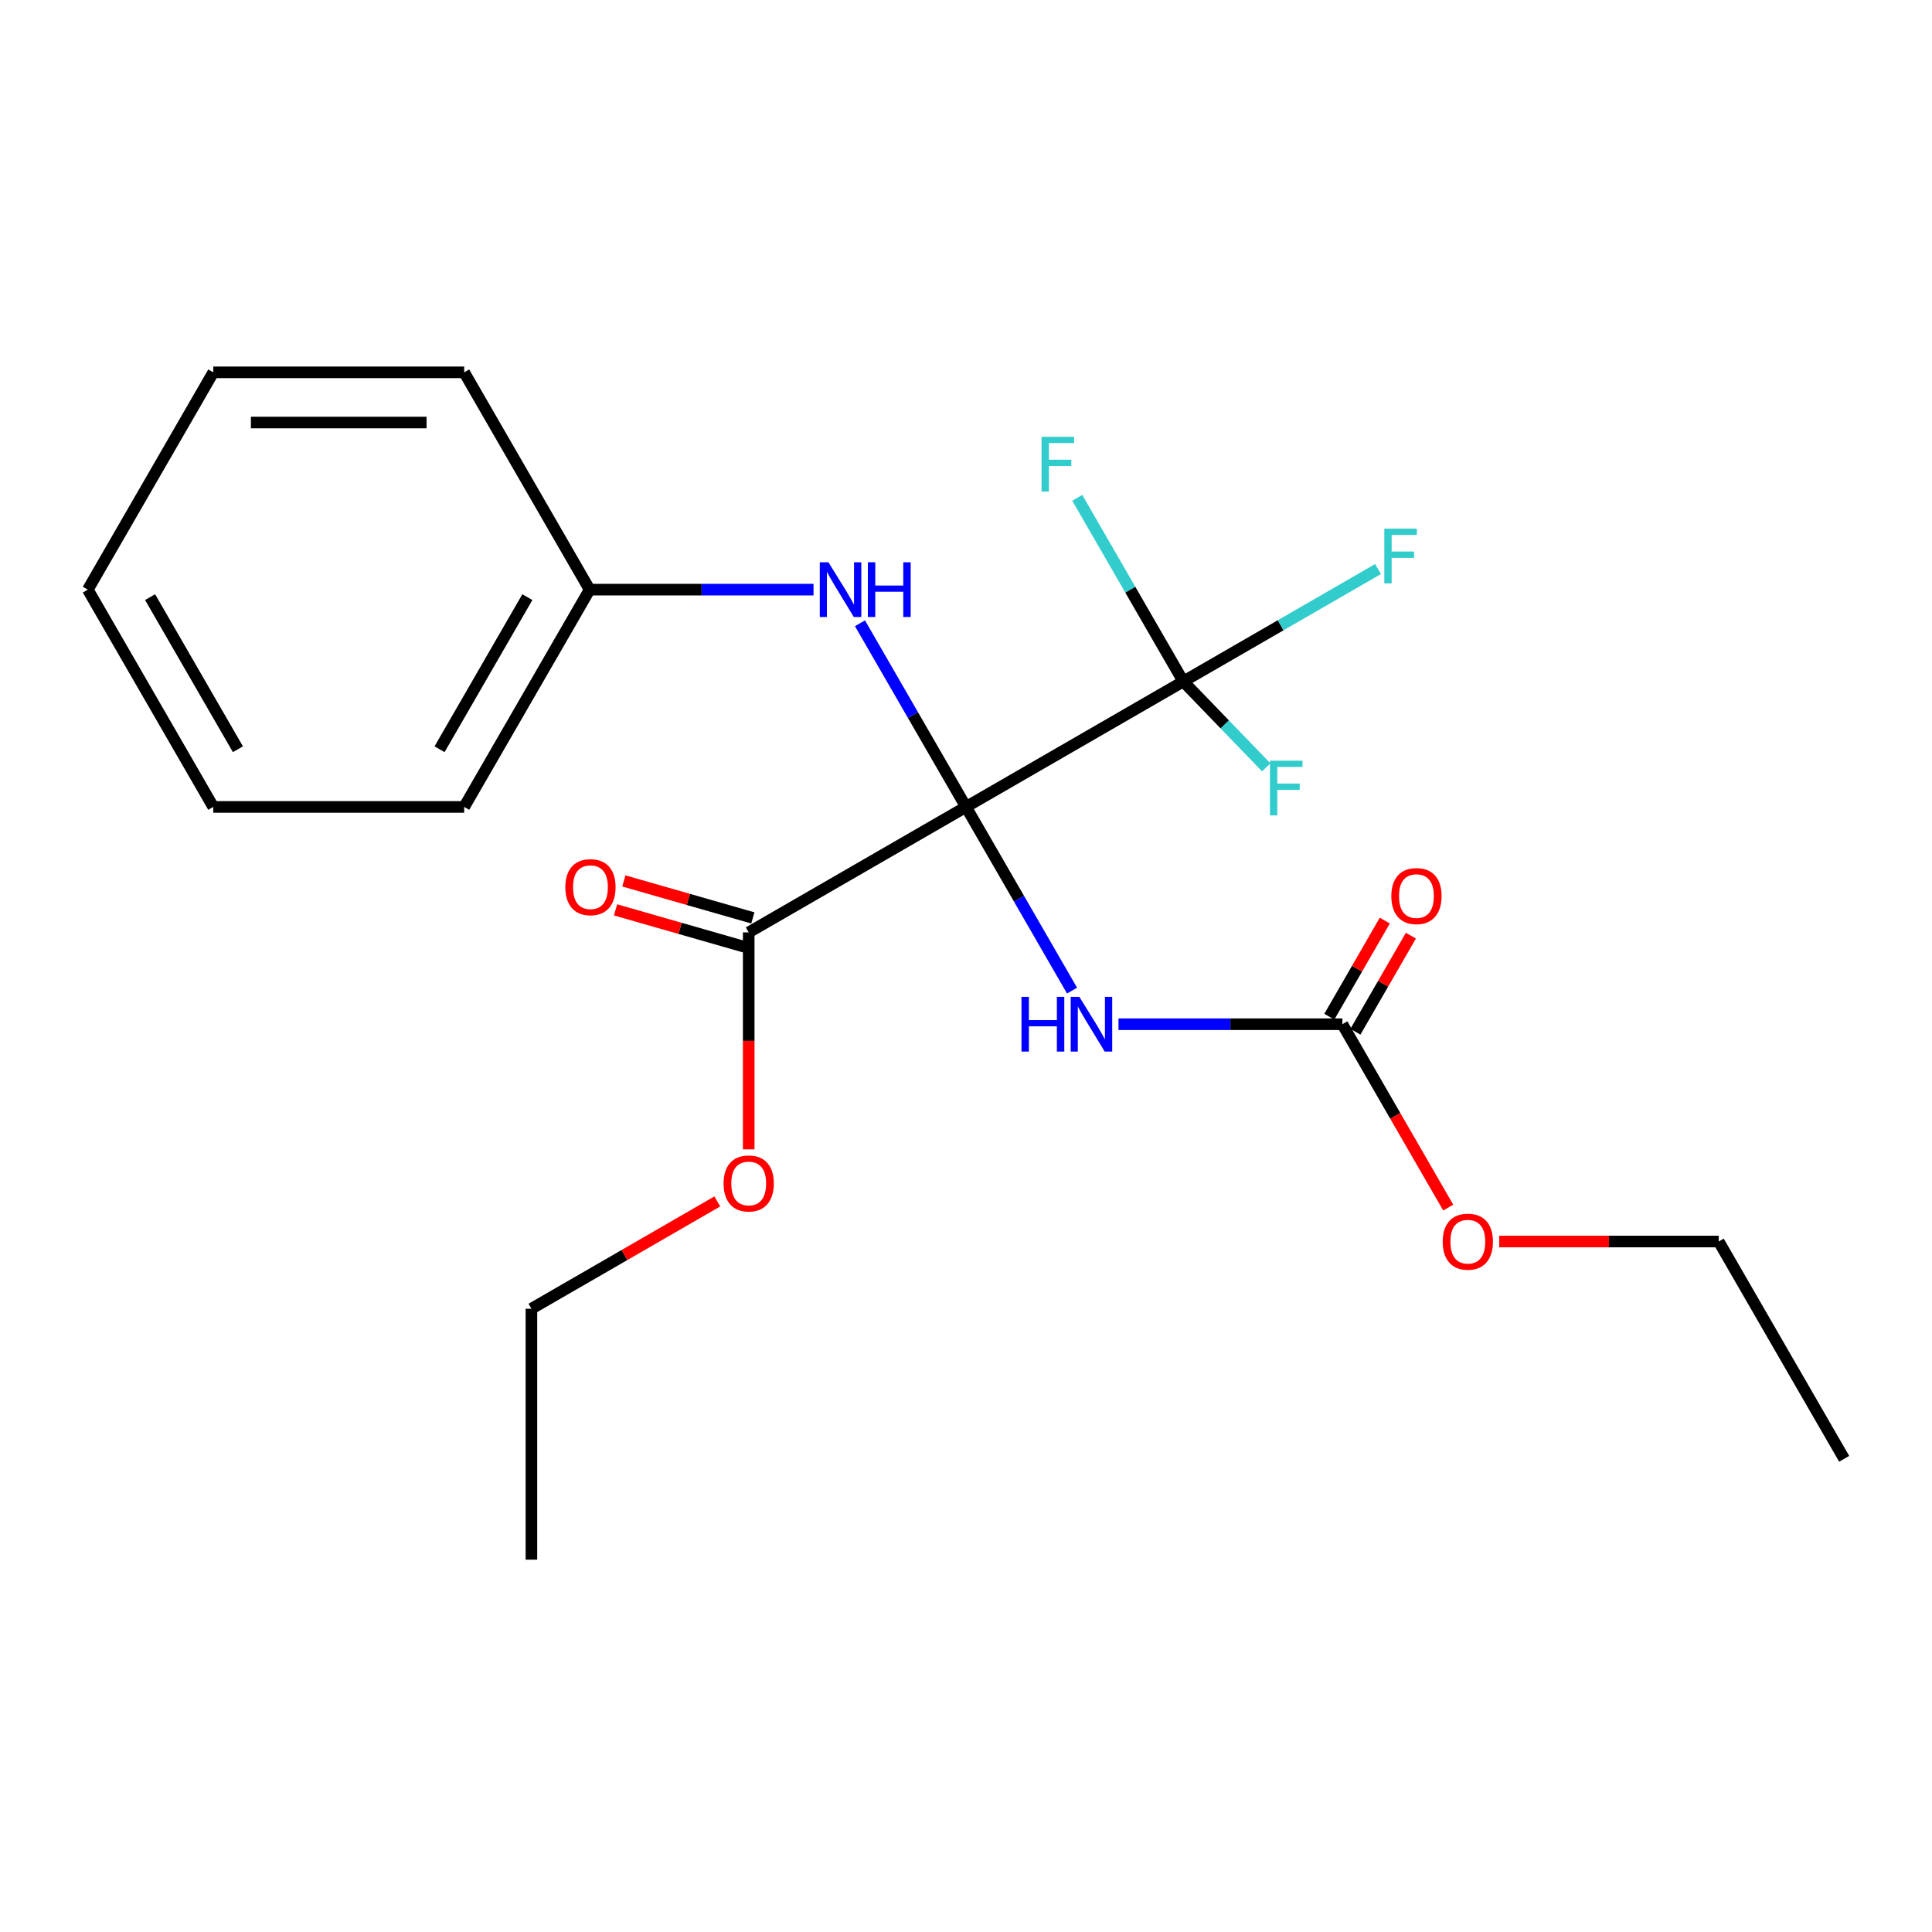 <?xml version='1.0' encoding='iso-8859-1'?>
<svg version='1.1' baseProfile='full'
              xmlns='http://www.w3.org/2000/svg'
                      xmlns:rdkit='http://www.rdkit.org/xml'
                      xmlns:xlink='http://www.w3.org/1999/xlink'
                  xml:space='preserve'
width='1000px' height='1000px' viewBox='0 0 1000 1000'>
<!-- END OF HEADER -->
<rect style='opacity:1.0;fill:#FFFFFF;stroke:none' width='1000' height='1000' x='0' y='0'> </rect>
<path class='bond-0' d='M 500,417.666 L 527.443,465.198' style='fill:none;fill-rule:evenodd;stroke:#000000;stroke-width:6px;stroke-linecap:butt;stroke-linejoin:miter;stroke-opacity:1' />
<path class='bond-0' d='M 527.443,465.198 L 554.885,512.73' style='fill:none;fill-rule:evenodd;stroke:#0000FF;stroke-width:6px;stroke-linecap:butt;stroke-linejoin:miter;stroke-opacity:1' />
<path class='bond-1' d='M 500,417.666 L 612.471,352.731' style='fill:none;fill-rule:evenodd;stroke:#000000;stroke-width:6px;stroke-linecap:butt;stroke-linejoin:miter;stroke-opacity:1' />
<path class='bond-2' d='M 500,417.666 L 387.529,482.601' style='fill:none;fill-rule:evenodd;stroke:#000000;stroke-width:6px;stroke-linecap:butt;stroke-linejoin:miter;stroke-opacity:1' />
<path class='bond-4' d='M 500,417.666 L 472.557,370.134' style='fill:none;fill-rule:evenodd;stroke:#000000;stroke-width:6px;stroke-linecap:butt;stroke-linejoin:miter;stroke-opacity:1' />
<path class='bond-4' d='M 472.557,370.134 L 445.115,322.602' style='fill:none;fill-rule:evenodd;stroke:#0000FF;stroke-width:6px;stroke-linecap:butt;stroke-linejoin:miter;stroke-opacity:1' />
<path class='bond-3' d='M 578.922,530.136 L 636.864,530.136' style='fill:none;fill-rule:evenodd;stroke:#0000FF;stroke-width:6px;stroke-linecap:butt;stroke-linejoin:miter;stroke-opacity:1' />
<path class='bond-3' d='M 636.864,530.136 L 694.805,530.136' style='fill:none;fill-rule:evenodd;stroke:#000000;stroke-width:6px;stroke-linecap:butt;stroke-linejoin:miter;stroke-opacity:1' />
<path class='bond-7' d='M 612.471,352.731 L 662.873,323.631' style='fill:none;fill-rule:evenodd;stroke:#000000;stroke-width:6px;stroke-linecap:butt;stroke-linejoin:miter;stroke-opacity:1' />
<path class='bond-7' d='M 662.873,323.631 L 713.275,294.531' style='fill:none;fill-rule:evenodd;stroke:#33CCCC;stroke-width:6px;stroke-linecap:butt;stroke-linejoin:miter;stroke-opacity:1' />
<path class='bond-8' d='M 612.471,352.731 L 633.939,374.959' style='fill:none;fill-rule:evenodd;stroke:#000000;stroke-width:6px;stroke-linecap:butt;stroke-linejoin:miter;stroke-opacity:1' />
<path class='bond-8' d='M 633.939,374.959 L 655.408,397.188' style='fill:none;fill-rule:evenodd;stroke:#33CCCC;stroke-width:6px;stroke-linecap:butt;stroke-linejoin:miter;stroke-opacity:1' />
<path class='bond-9' d='M 612.471,352.731 L 585.028,305.199' style='fill:none;fill-rule:evenodd;stroke:#000000;stroke-width:6px;stroke-linecap:butt;stroke-linejoin:miter;stroke-opacity:1' />
<path class='bond-9' d='M 585.028,305.199 L 557.586,257.666' style='fill:none;fill-rule:evenodd;stroke:#33CCCC;stroke-width:6px;stroke-linecap:butt;stroke-linejoin:miter;stroke-opacity:1' />
<path class='bond-6' d='M 389.677,475.11 L 356.288,465.538' style='fill:none;fill-rule:evenodd;stroke:#000000;stroke-width:6px;stroke-linecap:butt;stroke-linejoin:miter;stroke-opacity:1' />
<path class='bond-6' d='M 356.288,465.538 L 322.899,455.966' style='fill:none;fill-rule:evenodd;stroke:#FF0000;stroke-width:6px;stroke-linecap:butt;stroke-linejoin:miter;stroke-opacity:1' />
<path class='bond-6' d='M 385.382,490.091 L 351.993,480.519' style='fill:none;fill-rule:evenodd;stroke:#000000;stroke-width:6px;stroke-linecap:butt;stroke-linejoin:miter;stroke-opacity:1' />
<path class='bond-6' d='M 351.993,480.519 L 318.604,470.947' style='fill:none;fill-rule:evenodd;stroke:#FF0000;stroke-width:6px;stroke-linecap:butt;stroke-linejoin:miter;stroke-opacity:1' />
<path class='bond-12' d='M 387.529,482.601 L 387.529,538.752' style='fill:none;fill-rule:evenodd;stroke:#000000;stroke-width:6px;stroke-linecap:butt;stroke-linejoin:miter;stroke-opacity:1' />
<path class='bond-12' d='M 387.529,538.752 L 387.529,594.904' style='fill:none;fill-rule:evenodd;stroke:#FF0000;stroke-width:6px;stroke-linecap:butt;stroke-linejoin:miter;stroke-opacity:1' />
<path class='bond-5' d='M 701.553,534.033 L 715.911,509.165' style='fill:none;fill-rule:evenodd;stroke:#000000;stroke-width:6px;stroke-linecap:butt;stroke-linejoin:miter;stroke-opacity:1' />
<path class='bond-5' d='M 715.911,509.165 L 730.268,484.297' style='fill:none;fill-rule:evenodd;stroke:#FF0000;stroke-width:6px;stroke-linecap:butt;stroke-linejoin:miter;stroke-opacity:1' />
<path class='bond-5' d='M 688.057,526.24 L 702.414,501.373' style='fill:none;fill-rule:evenodd;stroke:#000000;stroke-width:6px;stroke-linecap:butt;stroke-linejoin:miter;stroke-opacity:1' />
<path class='bond-5' d='M 702.414,501.373 L 716.772,476.505' style='fill:none;fill-rule:evenodd;stroke:#FF0000;stroke-width:6px;stroke-linecap:butt;stroke-linejoin:miter;stroke-opacity:1' />
<path class='bond-11' d='M 694.805,530.136 L 722.202,577.589' style='fill:none;fill-rule:evenodd;stroke:#000000;stroke-width:6px;stroke-linecap:butt;stroke-linejoin:miter;stroke-opacity:1' />
<path class='bond-11' d='M 722.202,577.589 L 749.598,625.041' style='fill:none;fill-rule:evenodd;stroke:#FF0000;stroke-width:6px;stroke-linecap:butt;stroke-linejoin:miter;stroke-opacity:1' />
<path class='bond-10' d='M 421.078,305.195 L 363.136,305.195' style='fill:none;fill-rule:evenodd;stroke:#0000FF;stroke-width:6px;stroke-linecap:butt;stroke-linejoin:miter;stroke-opacity:1' />
<path class='bond-10' d='M 363.136,305.195 L 305.195,305.195' style='fill:none;fill-rule:evenodd;stroke:#000000;stroke-width:6px;stroke-linecap:butt;stroke-linejoin:miter;stroke-opacity:1' />
<path class='bond-15' d='M 305.195,305.195 L 240.26,417.666' style='fill:none;fill-rule:evenodd;stroke:#000000;stroke-width:6px;stroke-linecap:butt;stroke-linejoin:miter;stroke-opacity:1' />
<path class='bond-15' d='M 272.96,309.078 L 227.506,387.808' style='fill:none;fill-rule:evenodd;stroke:#000000;stroke-width:6px;stroke-linecap:butt;stroke-linejoin:miter;stroke-opacity:1' />
<path class='bond-16' d='M 305.195,305.195 L 240.26,192.724' style='fill:none;fill-rule:evenodd;stroke:#000000;stroke-width:6px;stroke-linecap:butt;stroke-linejoin:miter;stroke-opacity:1' />
<path class='bond-13' d='M 775.987,642.607 L 832.799,642.607' style='fill:none;fill-rule:evenodd;stroke:#FF0000;stroke-width:6px;stroke-linecap:butt;stroke-linejoin:miter;stroke-opacity:1' />
<path class='bond-13' d='M 832.799,642.607 L 889.61,642.607' style='fill:none;fill-rule:evenodd;stroke:#000000;stroke-width:6px;stroke-linecap:butt;stroke-linejoin:miter;stroke-opacity:1' />
<path class='bond-14' d='M 371.282,621.851 L 323.17,649.628' style='fill:none;fill-rule:evenodd;stroke:#FF0000;stroke-width:6px;stroke-linecap:butt;stroke-linejoin:miter;stroke-opacity:1' />
<path class='bond-14' d='M 323.17,649.628 L 275.058,677.406' style='fill:none;fill-rule:evenodd;stroke:#000000;stroke-width:6px;stroke-linecap:butt;stroke-linejoin:miter;stroke-opacity:1' />
<path class='bond-17' d='M 889.61,642.607 L 954.545,755.078' style='fill:none;fill-rule:evenodd;stroke:#000000;stroke-width:6px;stroke-linecap:butt;stroke-linejoin:miter;stroke-opacity:1' />
<path class='bond-18' d='M 275.058,677.406 L 275.058,807.276' style='fill:none;fill-rule:evenodd;stroke:#000000;stroke-width:6px;stroke-linecap:butt;stroke-linejoin:miter;stroke-opacity:1' />
<path class='bond-19' d='M 240.26,417.666 L 110.39,417.666' style='fill:none;fill-rule:evenodd;stroke:#000000;stroke-width:6px;stroke-linecap:butt;stroke-linejoin:miter;stroke-opacity:1' />
<path class='bond-20' d='M 240.26,192.724 L 110.39,192.724' style='fill:none;fill-rule:evenodd;stroke:#000000;stroke-width:6px;stroke-linecap:butt;stroke-linejoin:miter;stroke-opacity:1' />
<path class='bond-20' d='M 220.779,218.698 L 129.87,218.698' style='fill:none;fill-rule:evenodd;stroke:#000000;stroke-width:6px;stroke-linecap:butt;stroke-linejoin:miter;stroke-opacity:1' />
<path class='bond-21' d='M 110.39,417.666 L 45.455,305.195' style='fill:none;fill-rule:evenodd;stroke:#000000;stroke-width:6px;stroke-linecap:butt;stroke-linejoin:miter;stroke-opacity:1' />
<path class='bond-21' d='M 123.144,387.808 L 77.689,309.078' style='fill:none;fill-rule:evenodd;stroke:#000000;stroke-width:6px;stroke-linecap:butt;stroke-linejoin:miter;stroke-opacity:1' />
<path class='bond-22' d='M 110.39,192.724 L 45.455,305.195' style='fill:none;fill-rule:evenodd;stroke:#000000;stroke-width:6px;stroke-linecap:butt;stroke-linejoin:miter;stroke-opacity:1' />
<path  class='atom-1' d='M 528.715 515.976
L 532.555 515.976
L 532.555 528.016
L 547.035 528.016
L 547.035 515.976
L 550.875 515.976
L 550.875 544.296
L 547.035 544.296
L 547.035 531.216
L 532.555 531.216
L 532.555 544.296
L 528.715 544.296
L 528.715 515.976
' fill='#0000FF'/>
<path  class='atom-1' d='M 558.675 515.976
L 567.955 530.976
Q 568.875 532.456, 570.355 535.136
Q 571.835 537.816, 571.915 537.976
L 571.915 515.976
L 575.675 515.976
L 575.675 544.296
L 571.795 544.296
L 561.835 527.896
Q 560.675 525.976, 559.435 523.776
Q 558.235 521.576, 557.875 520.896
L 557.875 544.296
L 554.195 544.296
L 554.195 515.976
L 558.675 515.976
' fill='#0000FF'/>
<path  class='atom-5' d='M 428.805 291.035
L 438.085 306.035
Q 439.005 307.515, 440.485 310.195
Q 441.965 312.875, 442.045 313.035
L 442.045 291.035
L 445.805 291.035
L 445.805 319.355
L 441.925 319.355
L 431.965 302.955
Q 430.805 301.035, 429.565 298.835
Q 428.365 296.635, 428.005 295.955
L 428.005 319.355
L 424.325 319.355
L 424.325 291.035
L 428.805 291.035
' fill='#0000FF'/>
<path  class='atom-5' d='M 449.205 291.035
L 453.045 291.035
L 453.045 303.075
L 467.525 303.075
L 467.525 291.035
L 471.365 291.035
L 471.365 319.355
L 467.525 319.355
L 467.525 306.275
L 453.045 306.275
L 453.045 319.355
L 449.205 319.355
L 449.205 291.035
' fill='#0000FF'/>
<path  class='atom-6' d='M 720.149 463.804
Q 720.149 457.004, 723.509 453.204
Q 726.869 449.404, 733.149 449.404
Q 739.429 449.404, 742.789 453.204
Q 746.149 457.004, 746.149 463.804
Q 746.149 470.684, 742.749 474.604
Q 739.349 478.484, 733.149 478.484
Q 726.909 478.484, 723.509 474.604
Q 720.149 470.724, 720.149 463.804
M 733.149 475.284
Q 737.469 475.284, 739.789 472.404
Q 742.149 469.484, 742.149 463.804
Q 742.149 458.244, 739.789 455.444
Q 737.469 452.604, 733.149 452.604
Q 728.829 452.604, 726.469 455.404
Q 724.149 458.204, 724.149 463.804
Q 724.149 469.524, 726.469 472.404
Q 728.829 475.284, 733.149 475.284
' fill='#FF0000'/>
<path  class='atom-7' d='M 292.621 459.199
Q 292.621 452.399, 295.981 448.599
Q 299.341 444.799, 305.621 444.799
Q 311.901 444.799, 315.261 448.599
Q 318.621 452.399, 318.621 459.199
Q 318.621 466.079, 315.221 469.999
Q 311.821 473.879, 305.621 473.879
Q 299.381 473.879, 295.981 469.999
Q 292.621 466.119, 292.621 459.199
M 305.621 470.679
Q 309.941 470.679, 312.261 467.799
Q 314.621 464.879, 314.621 459.199
Q 314.621 453.639, 312.261 450.839
Q 309.941 447.999, 305.621 447.999
Q 301.301 447.999, 298.941 450.799
Q 296.621 453.599, 296.621 459.199
Q 296.621 464.919, 298.941 467.799
Q 301.301 470.679, 305.621 470.679
' fill='#FF0000'/>
<path  class='atom-8' d='M 716.522 273.636
L 733.362 273.636
L 733.362 276.876
L 720.322 276.876
L 720.322 285.476
L 731.922 285.476
L 731.922 288.756
L 720.322 288.756
L 720.322 301.956
L 716.522 301.956
L 716.522 273.636
' fill='#33CCCC'/>
<path  class='atom-9' d='M 657.325 393.732
L 674.165 393.732
L 674.165 396.972
L 661.125 396.972
L 661.125 405.572
L 672.725 405.572
L 672.725 408.852
L 661.125 408.852
L 661.125 422.052
L 657.325 422.052
L 657.325 393.732
' fill='#33CCCC'/>
<path  class='atom-10' d='M 539.116 226.1
L 555.956 226.1
L 555.956 229.34
L 542.916 229.34
L 542.916 237.94
L 554.516 237.94
L 554.516 241.22
L 542.916 241.22
L 542.916 254.42
L 539.116 254.42
L 539.116 226.1
' fill='#33CCCC'/>
<path  class='atom-12' d='M 746.74 642.687
Q 746.74 635.887, 750.1 632.087
Q 753.46 628.287, 759.74 628.287
Q 766.02 628.287, 769.38 632.087
Q 772.74 635.887, 772.74 642.687
Q 772.74 649.567, 769.34 653.487
Q 765.94 657.367, 759.74 657.367
Q 753.5 657.367, 750.1 653.487
Q 746.74 649.607, 746.74 642.687
M 759.74 654.167
Q 764.06 654.167, 766.38 651.287
Q 768.74 648.367, 768.74 642.687
Q 768.74 637.127, 766.38 634.327
Q 764.06 631.487, 759.74 631.487
Q 755.42 631.487, 753.06 634.287
Q 750.74 637.087, 750.74 642.687
Q 750.74 648.407, 753.06 651.287
Q 755.42 654.167, 759.74 654.167
' fill='#FF0000'/>
<path  class='atom-13' d='M 374.529 612.551
Q 374.529 605.751, 377.889 601.951
Q 381.249 598.151, 387.529 598.151
Q 393.809 598.151, 397.169 601.951
Q 400.529 605.751, 400.529 612.551
Q 400.529 619.431, 397.129 623.351
Q 393.729 627.231, 387.529 627.231
Q 381.289 627.231, 377.889 623.351
Q 374.529 619.471, 374.529 612.551
M 387.529 624.031
Q 391.849 624.031, 394.169 621.151
Q 396.529 618.231, 396.529 612.551
Q 396.529 606.991, 394.169 604.191
Q 391.849 601.351, 387.529 601.351
Q 383.209 601.351, 380.849 604.151
Q 378.529 606.951, 378.529 612.551
Q 378.529 618.271, 380.849 621.151
Q 383.209 624.031, 387.529 624.031
' fill='#FF0000'/>
</svg>
